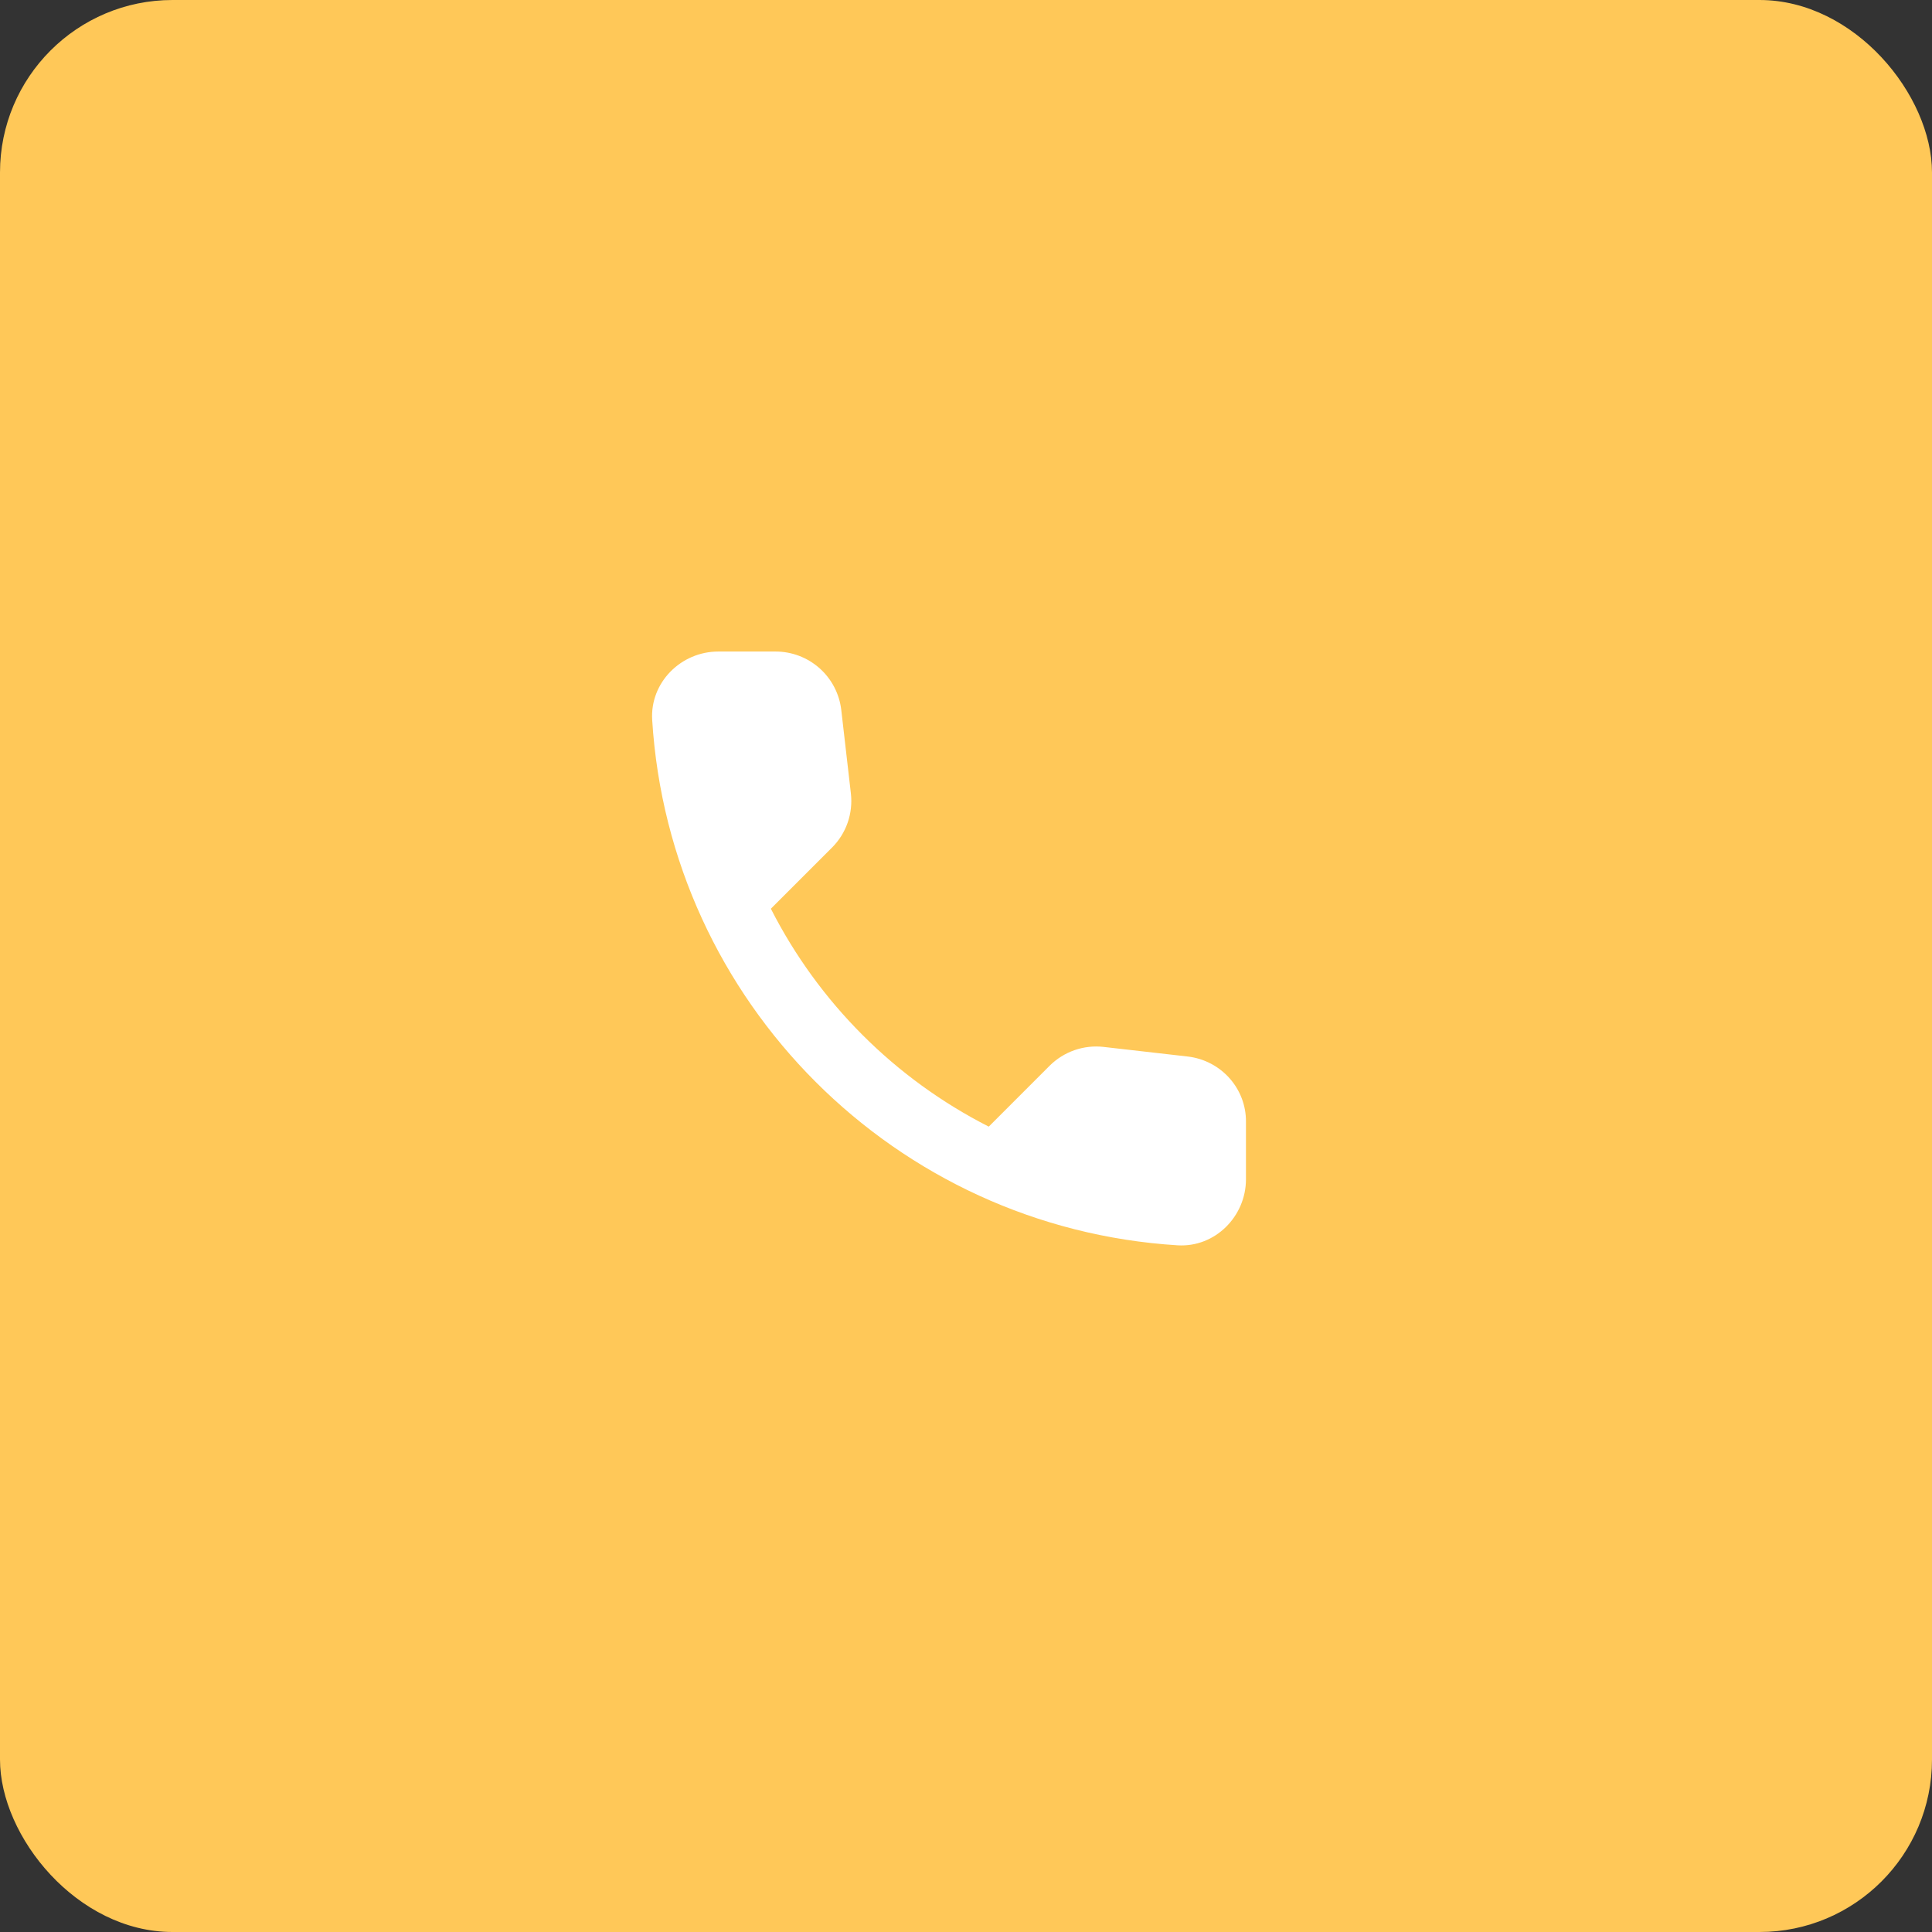 <?xml version="1.0" encoding="UTF-8"?> <svg xmlns="http://www.w3.org/2000/svg" width="56" height="56" viewBox="0 0 56 56" fill="none"><rect x="0" y="0" width="56" height="56" fill="#333333" stroke="none"/> <rect width="56" height="56" rx="5" fill="#FFC858"></rect> <path d="M34.429 30.624L31.994 30.346C31.708 30.313 31.418 30.344 31.146 30.439C30.874 30.534 30.627 30.689 30.423 30.892L28.66 32.656C25.939 31.272 23.728 29.061 22.344 26.34L24.117 24.567C24.529 24.155 24.73 23.58 24.663 22.996L24.385 20.581C24.331 20.113 24.107 19.682 23.755 19.369C23.403 19.057 22.949 18.884 22.478 18.885H20.82C19.737 18.885 18.837 19.785 18.904 20.868C19.412 29.052 25.957 35.588 34.132 36.096C35.215 36.163 36.115 35.263 36.115 34.18V32.522C36.125 31.554 35.397 30.739 34.429 30.624Z" fill="white"></path> </svg> 